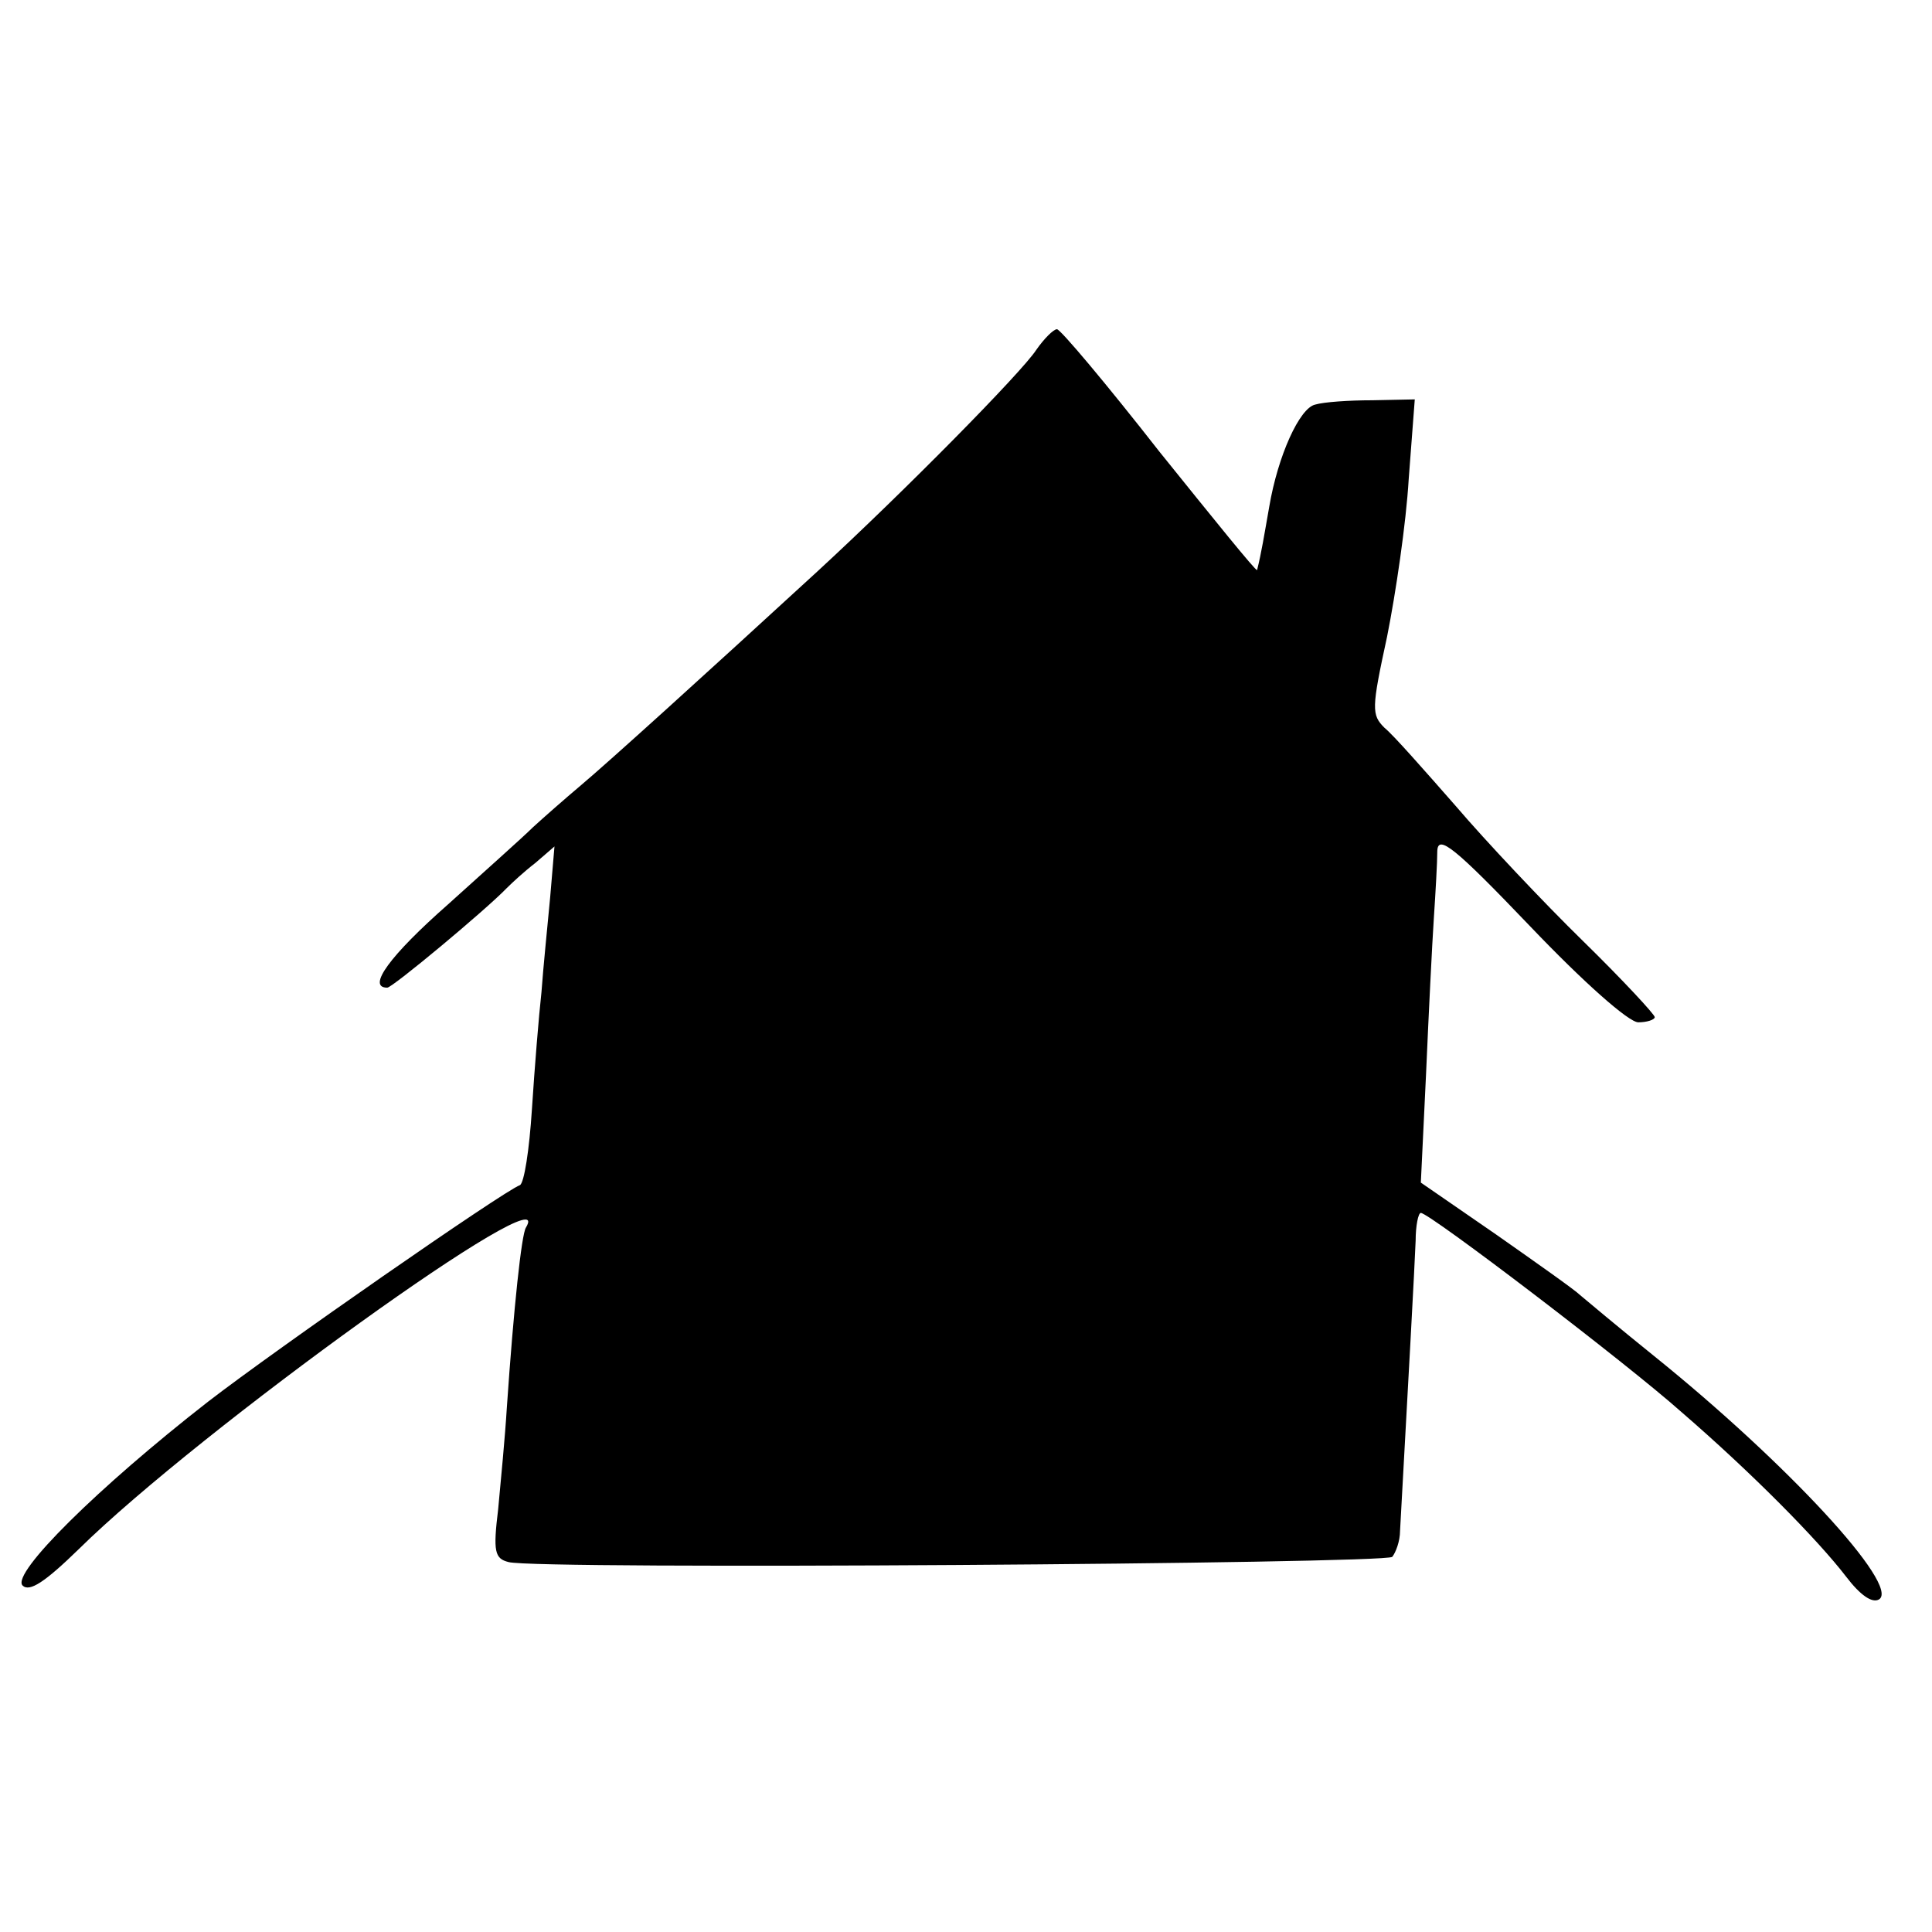 <?xml version="1.0" standalone="no"?>
<!DOCTYPE svg PUBLIC "-//W3C//DTD SVG 20010904//EN"
 "http://www.w3.org/TR/2001/REC-SVG-20010904/DTD/svg10.dtd">
<svg version="1.0" xmlns="http://www.w3.org/2000/svg"
 width="223pt" height="223pt" viewBox="0 0 223 223"
 preserveAspectRatio="xMidYMid meet">
<g transform="translate(0,223) scale(0.1,-0.1)"
fill="#000000" stroke="none">
<path d="M1196 1826 c-17 -26 -152 -163 -253 -256 -134 -123 -240 -219 -272
-246 -19 -16 -44 -38 -56 -49 -11 -11 -56 -51 -98 -89 -67 -59 -94 -96 -70
-96 6 0 114 90 138 115 6 6 20 19 33 29 l22 19 -5 -59 c-3 -32 -8 -81 -10
-109 -3 -27 -8 -88 -11 -135 -3 -47 -9 -86 -14 -88 -19 -7 -281 -189 -360
-250 -127 -99 -227 -198 -214 -212 8 -8 26 4 65 42 139 137 556 437 516 371
-5 -8 -14 -91 -22 -208 -2 -33 -7 -85 -10 -117 -6 -49 -4 -57 12 -61 31 -9
1011 -2 1020 6 4 5 9 18 9 30 9 162 17 308 18 335 0 17 3 32 6 32 10 0 237
-173 301 -230 81 -70 157 -147 190 -190 16 -21 30 -31 38 -26 24 16 -106 157
-260 281 -41 33 -79 65 -85 70 -6 6 -50 37 -97 70 l-87 60 6 125 c3 69 7 150
9 180 2 30 4 65 4 78 1 19 20 4 107 -87 62 -65 114 -111 125 -111 10 0 19 3
19 6 0 3 -37 43 -83 88 -45 44 -112 115 -147 156 -36 41 -72 82 -82 90 -15 15
-15 22 3 105 10 50 22 131 25 182 l7 92 -49 -1 c-27 0 -56 -2 -66 -5 -18 -4
-43 -59 -53 -118 -6 -34 -9 -53 -14 -73 -1 -2 -51 60 -113 137 -61 78 -114
141 -118 141 -4 0 -15 -11 -24 -24z"/>
</g>
</svg>
